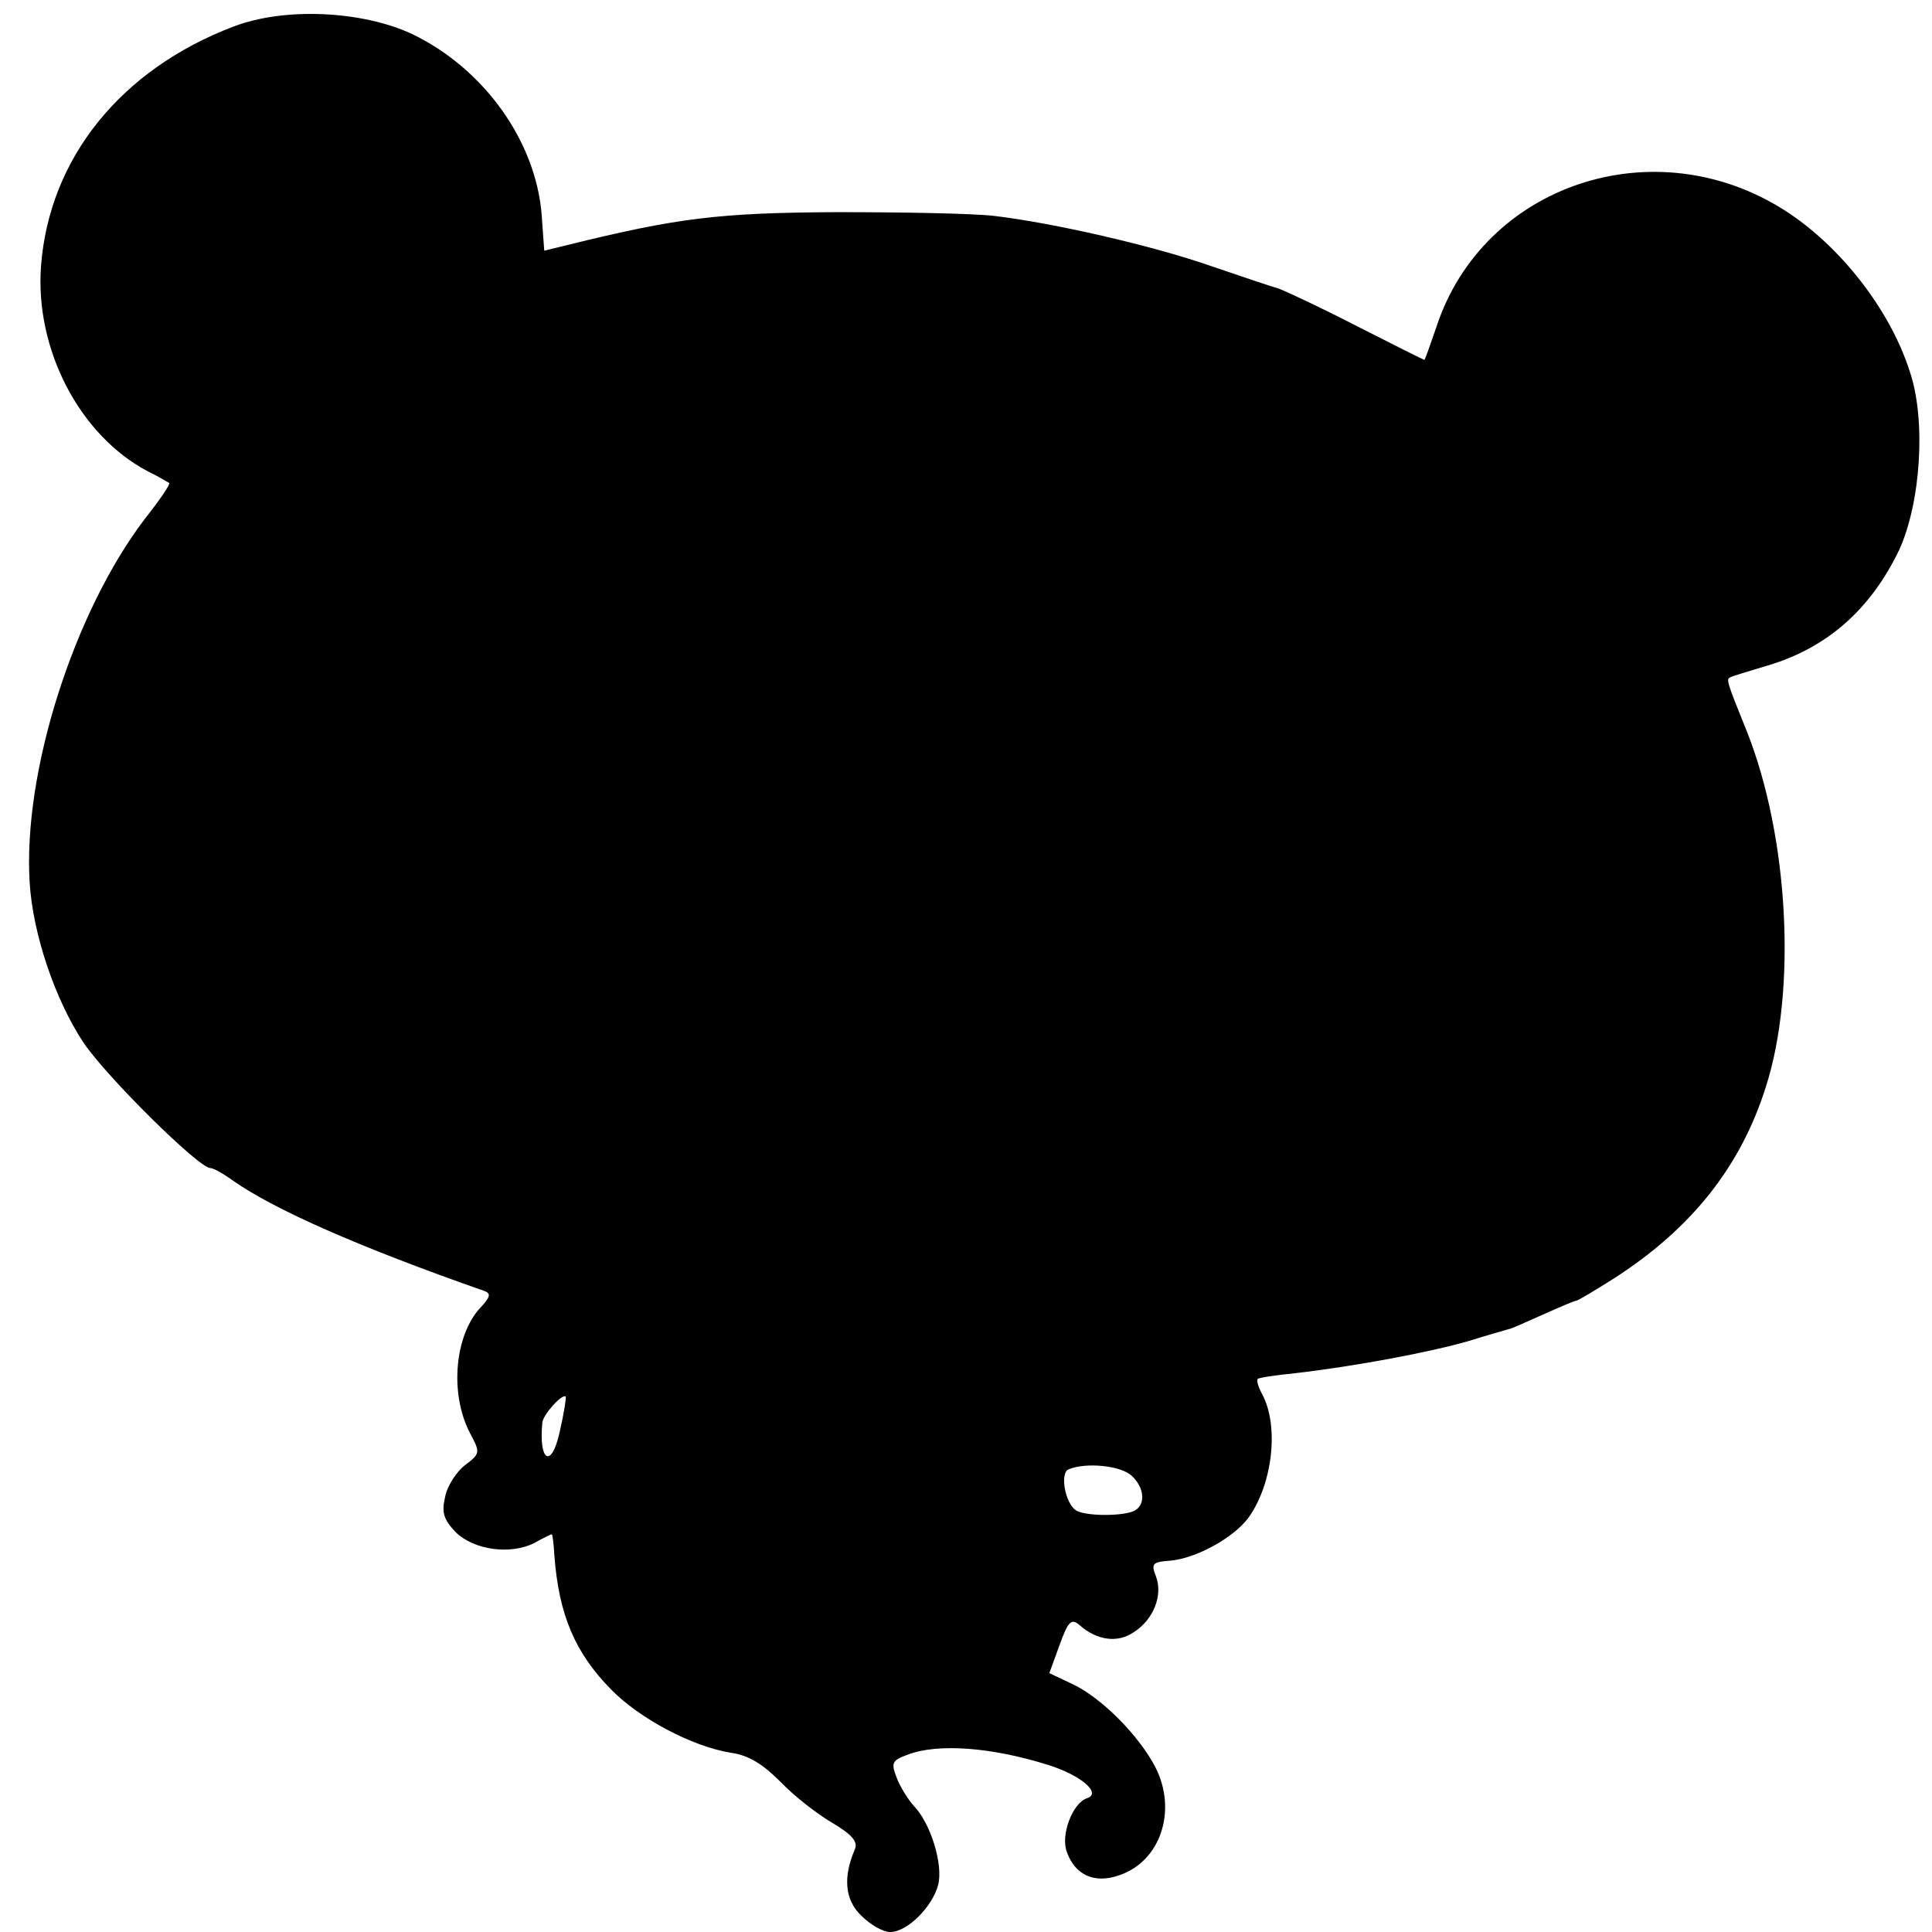 <?xml version="1.0" standalone="no"?>
<!DOCTYPE svg PUBLIC "-//W3C//DTD SVG 20010904//EN"
 "http://www.w3.org/TR/2001/REC-SVG-20010904/DTD/svg10.dtd">
<svg version="1.0" xmlns="http://www.w3.org/2000/svg"
 width="306pt" height="306pt" viewBox="0 0 306 306"
 preserveAspectRatio="xMidYMid meet">
<g transform="translate(0,306) scale(0.1,-0.1)"
fill="#000000" stroke="none">
<path d="M370 3018 c-179 -68 -292 -209 -305 -379 -10 -132 61 -269 170 -326
17 -8 31 -17 33 -18 2 -2 -15 -27 -38 -56 -113 -148 -194 -402 -183 -577 5
-81 40 -185 85 -253 37 -55 183 -199 201 -199 5 0 21 -9 36 -20 66 -46 199
-105 399 -175 10 -4 8 -10 -7 -26 -41 -44 -49 -136 -17 -198 17 -32 17 -33 -8
-52 -13 -10 -28 -33 -31 -50 -6 -25 -2 -36 17 -56 29 -28 86 -36 124 -17 14 8
27 14 28 14 1 0 3 -15 4 -33 7 -95 33 -155 90 -213 45 -46 128 -90 189 -100
29 -4 51 -18 79 -46 21 -22 58 -51 82 -65 32 -19 41 -30 36 -42 -19 -44 -16
-80 10 -105 14 -14 34 -26 46 -26 27 0 67 40 76 75 8 32 -12 97 -38 124 -10
11 -23 32 -28 46 -9 23 -7 27 18 36 47 18 133 12 224 -17 50 -16 83 -44 60
-52 -23 -7 -43 -59 -32 -86 13 -36 44 -50 83 -36 65 22 92 102 57 171 -26 50
-85 110 -132 132 l-36 17 16 44 c14 39 19 43 32 32 27 -24 60 -29 86 -11 31
20 46 58 35 88 -8 20 -6 23 21 25 42 3 103 37 126 69 38 54 48 145 21 195 -6
11 -9 21 -7 24 2 2 29 6 59 9 95 11 213 33 275 51 32 10 61 18 64 19 3 0 27
11 54 23 27 12 50 22 53 22 2 0 29 16 59 35 123 79 201 177 241 304 49 153 36
395 -30 562 -32 79 -33 83 -27 86 3 2 30 10 60 19 94 28 163 89 208 183 34 74
43 205 17 282 -31 98 -110 199 -197 255 -207 133 -479 42 -553 -184 -10 -29
-18 -52 -19 -52 -1 0 -49 24 -106 53 -58 30 -114 56 -125 60 -11 3 -58 19
-105 35 -94 33 -252 69 -345 80 -33 4 -145 6 -250 6 -186 -1 -252 -9 -426 -52
l-37 -9 -4 56 c-9 117 -91 232 -205 287 -79 37 -202 43 -283 12z m516 -2228
c-13 -57 -33 -44 -27 17 1 12 31 46 37 41 1 -2 -3 -28 -10 -58z m906 -67 c22
-20 23 -49 2 -57 -22 -8 -77 -7 -90 2 -17 11 -26 60 -11 65 27 11 81 6 99 -10z"/>
</g>
</svg>
